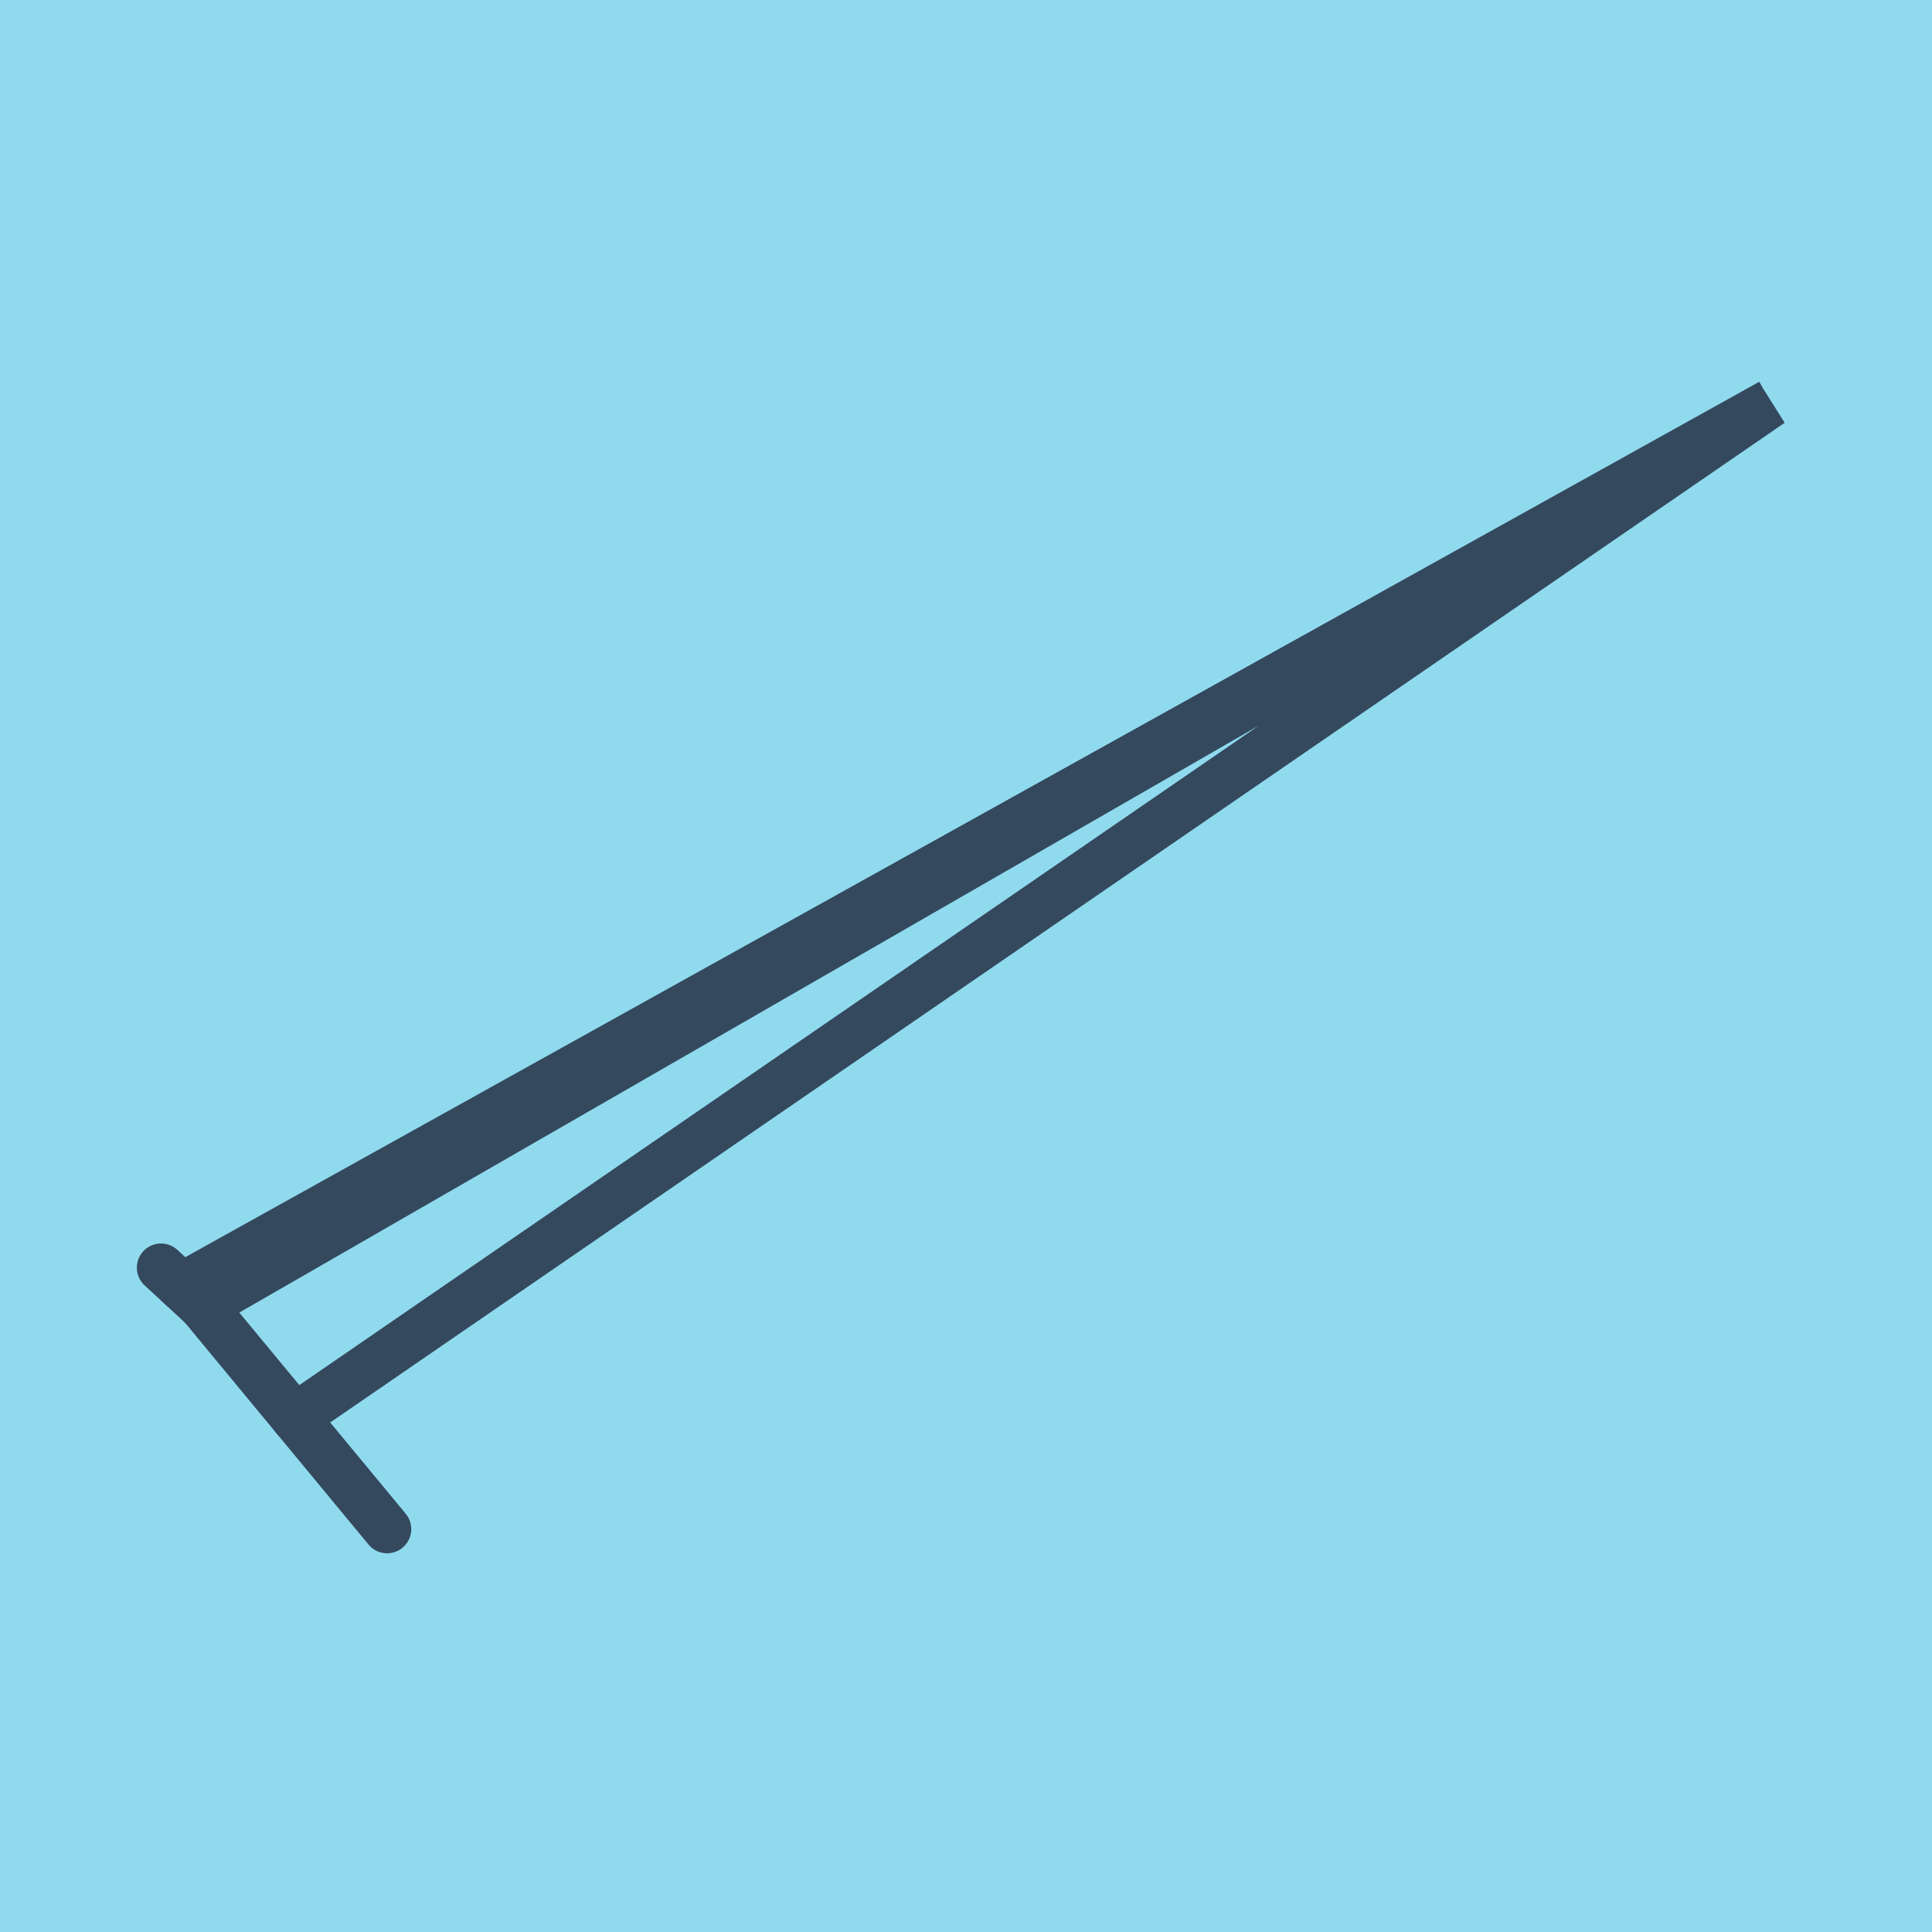 <?xml version="1.0" encoding="utf-8"?>
<!DOCTYPE svg PUBLIC "-//W3C//DTD SVG 1.1//EN" "http://www.w3.org/Graphics/SVG/1.1/DTD/svg11.dtd">
<svg xmlns="http://www.w3.org/2000/svg" xmlns:xlink="http://www.w3.org/1999/xlink" viewBox="-10 -10 120 120" preserveAspectRatio="xMidYMid meet">
	<path style="fill:#90daee" d="M-10-10h120v120H-10z"/>
			<polyline stroke-linecap="round" points="14.044,84.977 2.575,71.113 " style="fill:none;stroke:#34495e;stroke-width: 3px"/>
			<polyline stroke-linecap="round" points="2.575,71.113 0,68.735 " style="fill:none;stroke:#34495e;stroke-width: 3px"/>
			<polyline stroke-linecap="round" points="8.309,78.045 100,15.023 2.575,71.113 100,15.023 1.287,69.924 " style="fill:none;stroke:#34495e;stroke-width: 3px"/>
	</svg>
